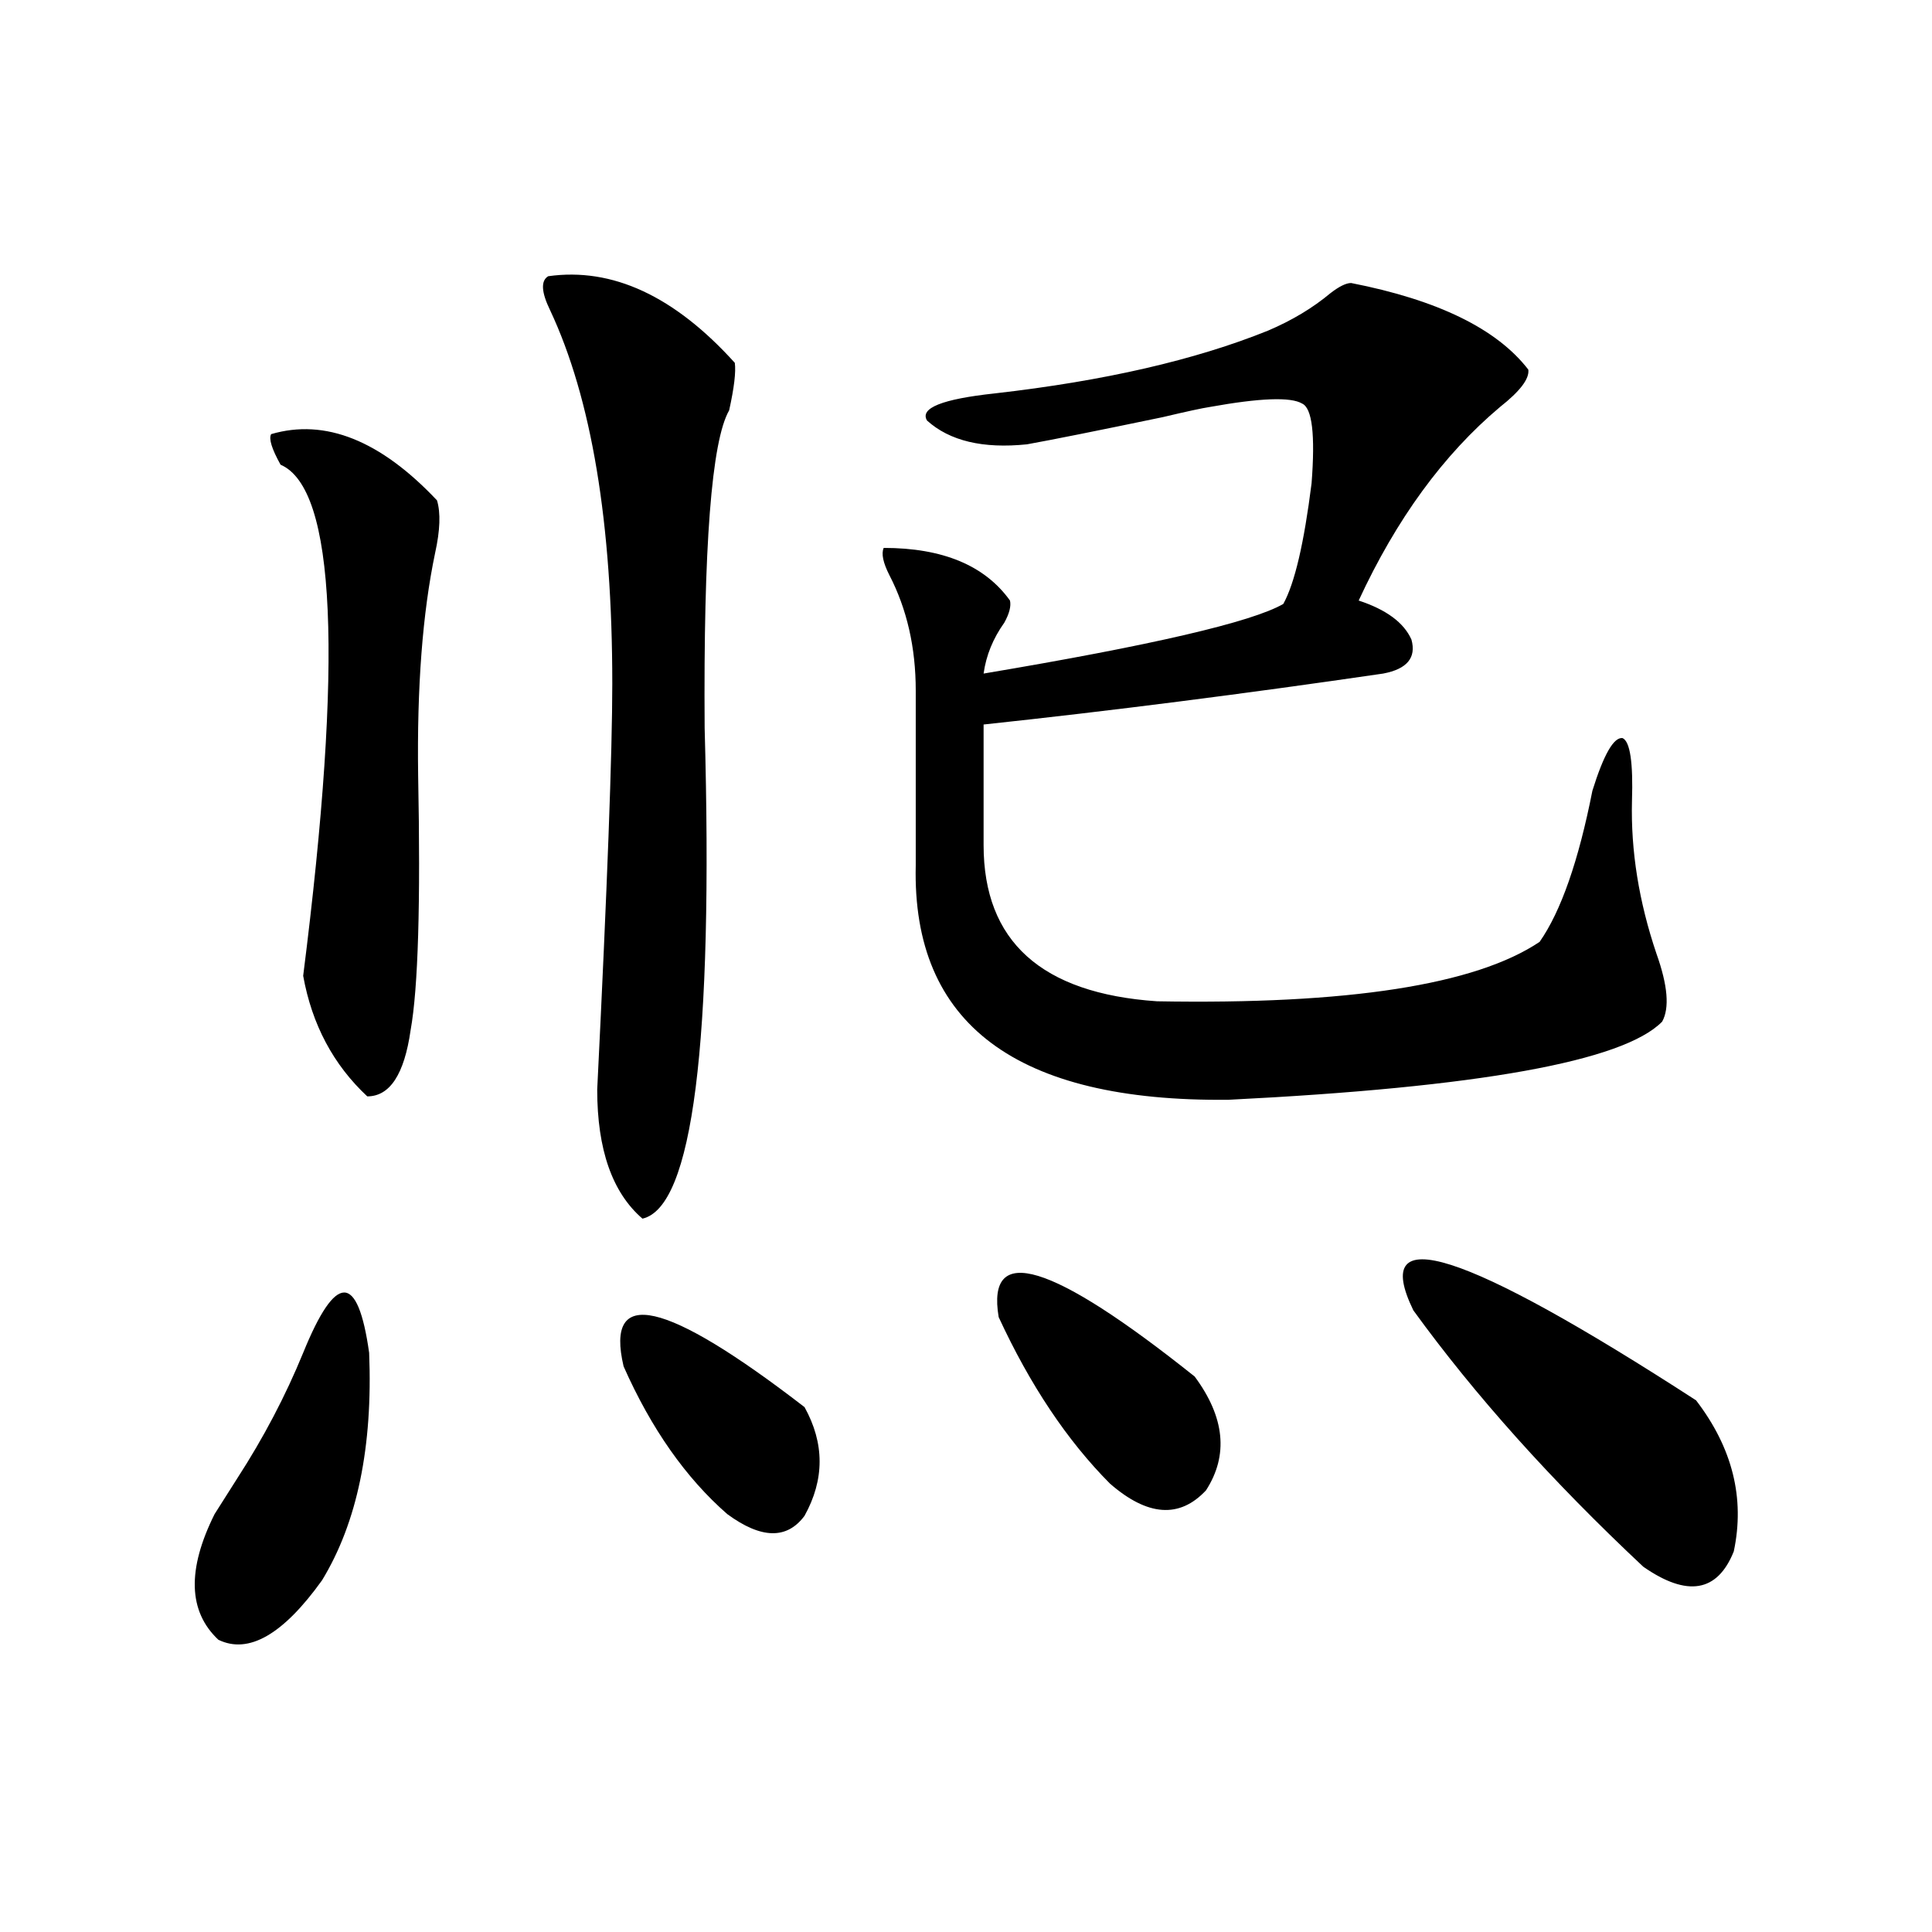 <?xml version="1.0" encoding="utf-8"?>
<!-- Generator: Adobe Illustrator 16.0.0, SVG Export Plug-In . SVG Version: 6.00 Build 0)  -->
<!DOCTYPE svg PUBLIC "-//W3C//DTD SVG 1.1//EN" "http://www.w3.org/Graphics/SVG/1.1/DTD/svg11.dtd">
<svg version="1.1" id="图层_1" xmlns="http://www.w3.org/2000/svg" xmlns:xlink="http://www.w3.org/1999/xlink" x="0px" y="0px"
	 width="1000px" height="1000px" viewBox="0 0 1000 1000" enable-background="new 0 0 1000 1000" xml:space="preserve">
<path d="M156.923,700.199c16.905-41.597,28.292-41.597,34.146,0c1.951,48.643-6.188,87.891-24.39,117.773
	c-20.167,28.125-38.048,38.37-53.657,30.762c-15.609-14.652-16.265-36.323-1.951-65.039c2.592-4.092,6.494-10.244,11.707-18.457
	C136.436,744.145,147.808,722.475,156.923,700.199z M226.189,258.988c1.951,6.455,1.616,15.532-0.976,27.246
	c-6.509,31.064-9.436,69.434-8.78,115.137c1.296,66.221,0,110.166-3.902,131.836c-3.262,22.852-10.731,34.277-22.438,34.277
	c-17.561-16.396-28.627-37.202-33.17-62.402c20.808-164.053,16.905-252.246-11.707-264.551c-4.558-8.198-6.188-13.472-4.878-15.82
	C168.295,216.513,196.922,227.938,226.189,258.988z M283.749,142.973c33.17-4.683,65.364,10.259,96.583,44.824
	c0.641,4.697-0.335,12.896-2.927,24.609c-9.115,15.82-13.338,70.615-12.683,164.355c4.543,163.477-6.188,248.154-32.194,254.004
	c-15.609-13.472-23.414-35.732-23.414-66.797c5.198-104.878,7.805-174.902,7.805-210.059c0-83.193-10.731-147.656-32.194-193.359
	C280.167,151.186,279.847,145.321,283.749,142.973z M322.772,707.23c-9.756-41.597,21.463-34.565,93.656,21.094
	c10.396,18.76,10.396,37.505,0,56.25c-9.115,12.305-22.438,12.017-39.999-0.879C354.967,764.95,337.071,739.462,322.772,707.23z
	 M699.349,146.488c44.877,8.789,75.44,23.73,91.705,44.824c0.641,4.697-4.237,11.138-14.634,19.336
	c-29.268,24.609-53.657,58.008-73.169,100.195c14.299,4.697,23.414,11.426,27.316,20.215c2.592,9.38-2.286,15.244-14.634,17.578
	c-72.193,10.547-141.14,19.336-206.824,26.367v62.402c0,49.81,29.908,76.768,89.754,80.859
	c98.854,1.758,164.874-8.486,198.044-30.762c11.052-15.82,20.152-41.885,27.316-78.223c5.854-18.745,11.052-27.822,15.609-27.246
	c3.902,1.758,5.519,12.607,4.878,32.52c-0.655,25.791,3.567,52.158,12.683,79.102c5.854,16.411,6.829,28.125,2.927,35.156
	c-20.167,20.518-94.967,33.989-224.385,40.43c-109.921,1.182-163.898-39.248-161.947-121.289v-90.527
	c0-22.261-4.558-42.188-13.658-59.766c-3.262-6.44-4.237-11.123-2.927-14.063c30.563,0,52.347,9.092,65.364,27.246
	c0.641,2.939-0.335,6.743-2.927,11.426c-5.854,8.213-9.436,17.002-10.731,26.367c87.147-14.639,138.854-26.655,155.118-36.035
	c5.854-10.547,10.731-31.338,14.634-62.402c1.951-25.186,0.32-38.96-4.878-41.309c-5.854-3.516-21.798-2.925-47.804,1.758
	c-3.902,0.591-12.042,2.349-24.39,5.273c-33.825,7.031-57.239,11.729-70.242,14.063c-22.773,2.349-39.999-1.758-51.706-12.305
	c-3.902-6.44,7.805-11.123,35.121-14.063c56.584-6.44,103.732-17.275,141.46-32.52c12.348-5.273,23.079-11.714,32.194-19.336
	C693.16,148.246,696.742,146.488,699.349,146.488z M516.914,681.742c-6.509-38.672,27.316-28.413,101.461,30.762
	c15.609,21.094,17.561,40.732,5.854,58.887c-13.658,14.653-30.243,13.486-49.755-3.516
	C552.355,745.614,533.164,716.898,516.914,681.742z M731.543,678.227c-22.773-46.87,26.006-31.338,146.338,46.582
	c18.856,24.609,25.365,50.688,19.512,78.223c-8.46,21.094-24.069,23.73-46.828,7.91C803.081,766.42,763.402,722.172,731.543,678.227
	z"/>
</svg>
